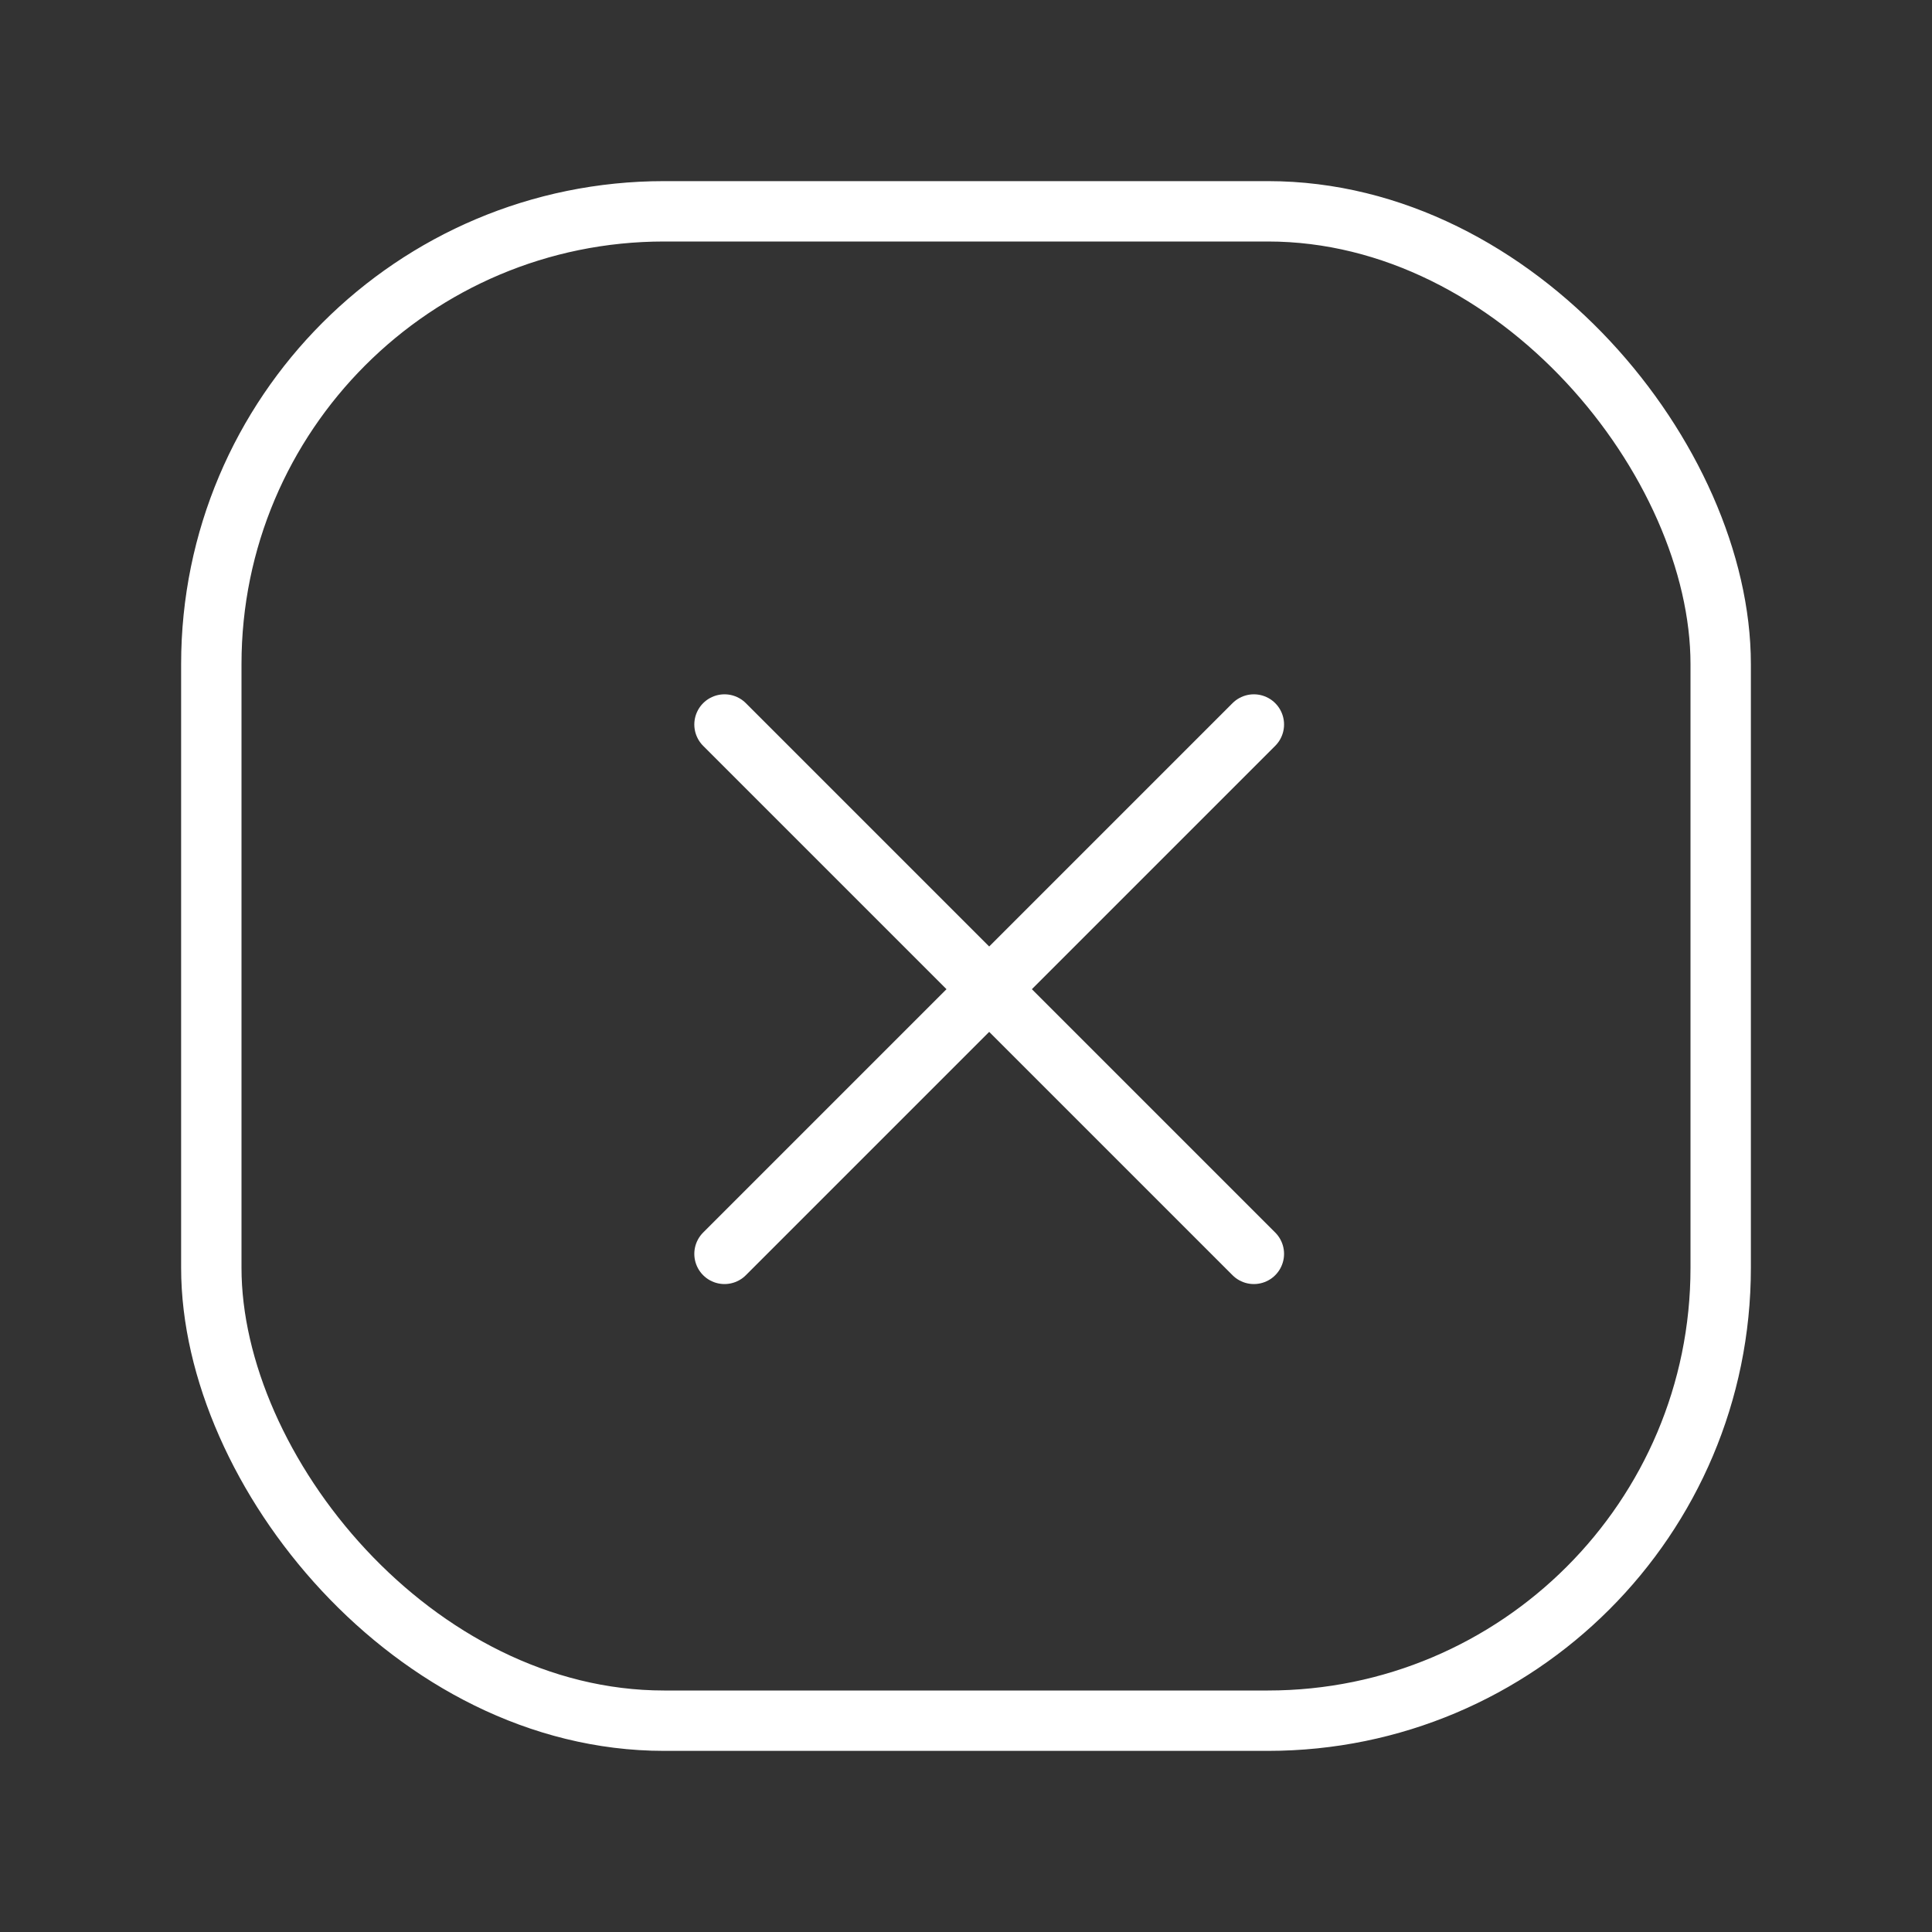 <svg width="32" height="32" viewBox="0 0 32 32" fill="none" xmlns="http://www.w3.org/2000/svg">
<rect x="0" y="0" width="32" height="32" fill="#333333" stroke="none"/>
<rect x="3.5" y="3.5" width="25" height="25" rx="7.5" stroke="white"/>
<path d="M12 20.768L20.768 12" stroke="white" stroke-linecap="round" stroke-linejoin="round"/>
<path d="M20.768 20.768L12 12" stroke="white" stroke-linecap="round" stroke-linejoin="round"/>
</svg>
